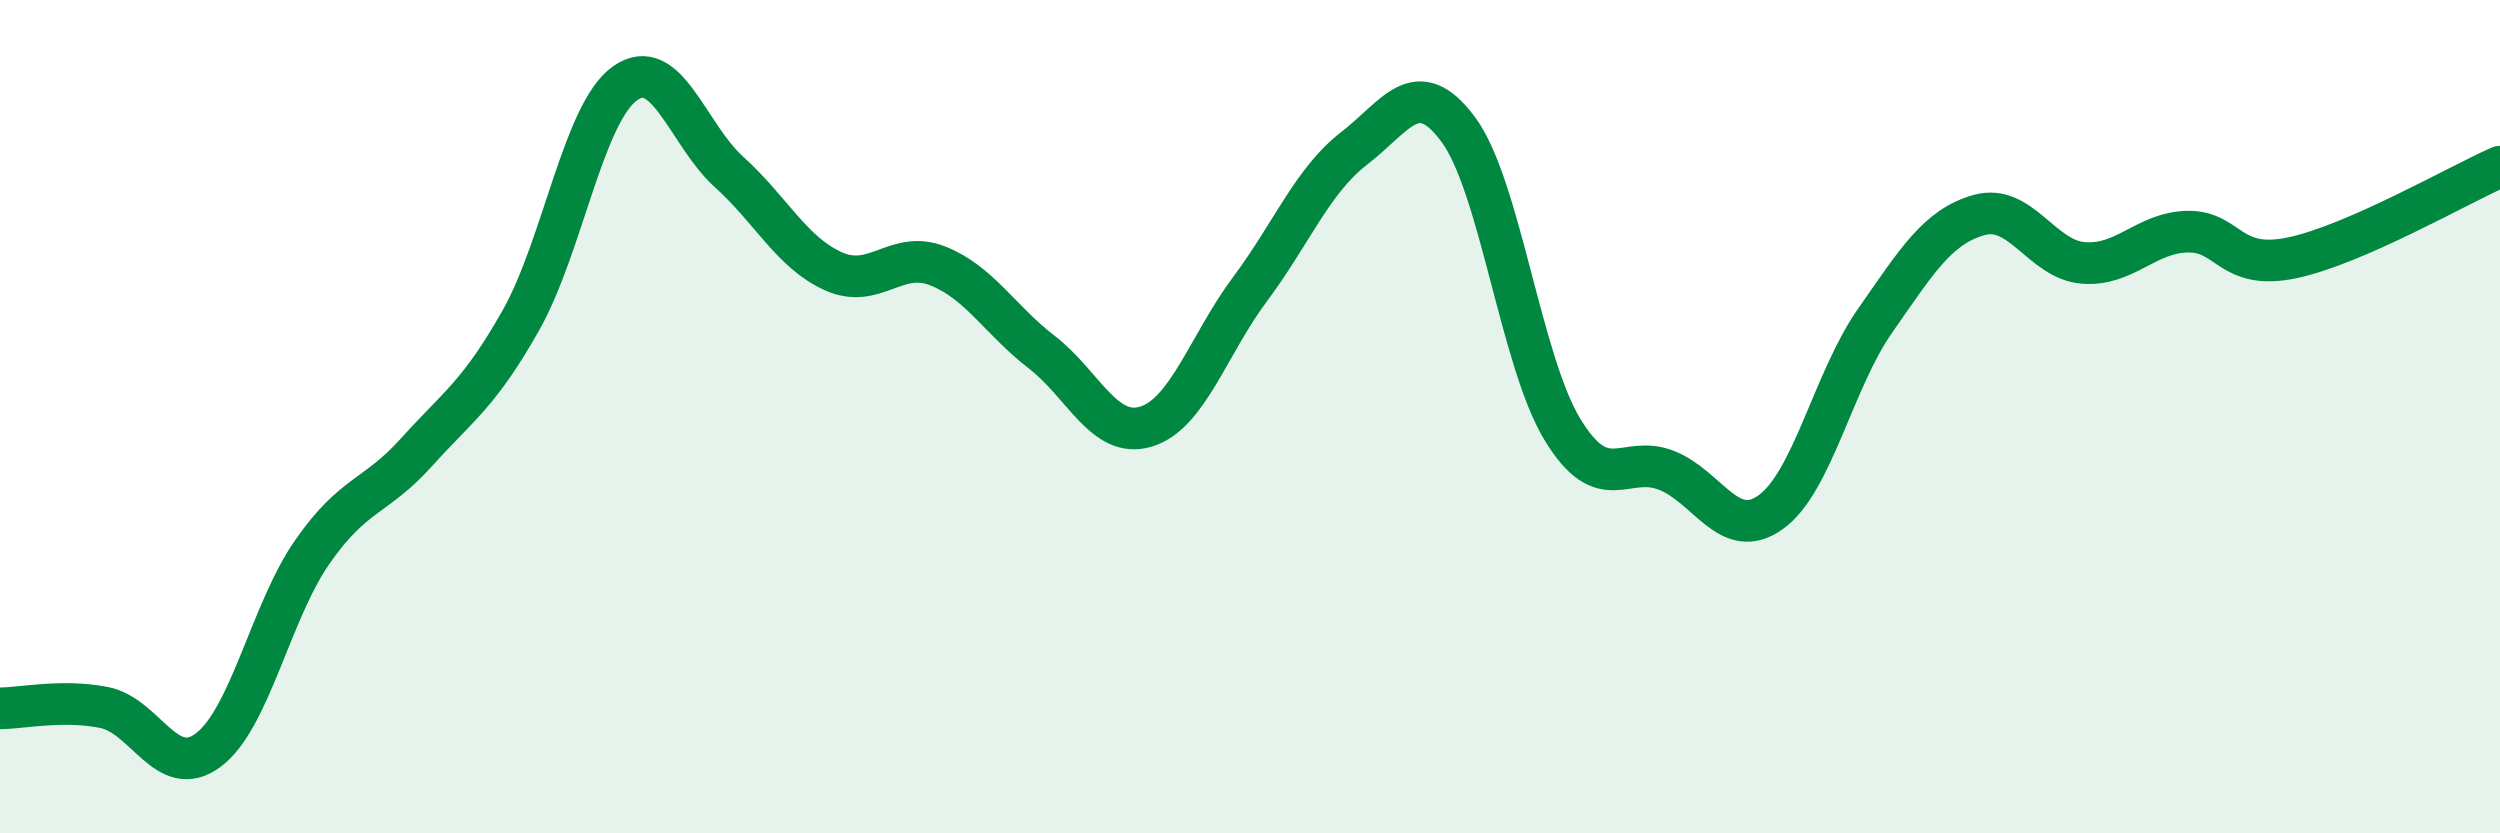 
    <svg width="60" height="20" viewBox="0 0 60 20" xmlns="http://www.w3.org/2000/svg">
      <path
        d="M 0,17 C 0.5,17 1.5,16.78 2.5,16.98 C 3.5,17.18 4,18.75 5,18 C 6,17.25 6.5,14.67 7.5,13.24 C 8.5,11.81 9,11.96 10,10.85 C 11,9.74 11.5,9.46 12.5,7.69 C 13.5,5.92 14,2.71 15,2 C 16,1.29 16.5,3.23 17.5,4.13 C 18.5,5.03 19,6.06 20,6.51 C 21,6.96 21.5,5.99 22.5,6.38 C 23.5,6.77 24,7.68 25,8.45 C 26,9.22 26.5,10.54 27.5,10.24 C 28.5,9.94 29,8.28 30,6.94 C 31,5.6 31.5,4.33 32.5,3.56 C 33.5,2.79 34,1.76 35,3.11 C 36,4.46 36.5,8.67 37.5,10.31 C 38.5,11.95 39,10.89 40,11.29 C 41,11.69 41.5,13.01 42.5,12.29 C 43.5,11.57 44,9.13 45,7.7 C 46,6.27 46.5,5.44 47.5,5.16 C 48.5,4.88 49,6.23 50,6.31 C 51,6.39 51.5,5.58 52.5,5.56 C 53.5,5.54 53.5,6.5 55,6.19 C 56.5,5.88 59,4.44 60,4L60 20L0 20Z"
        fill="#008740"
        opacity="0.1"
        stroke-linecap="round"
        stroke-linejoin="round"
      />
      <path
        d="M 0,17 C 0.5,17 1.5,16.78 2.5,16.98 C 3.5,17.18 4,18.75 5,18 C 6,17.25 6.5,14.67 7.5,13.24 C 8.5,11.81 9,11.96 10,10.85 C 11,9.74 11.5,9.46 12.5,7.69 C 13.5,5.92 14,2.71 15,2 C 16,1.29 16.5,3.23 17.5,4.13 C 18.5,5.03 19,6.06 20,6.51 C 21,6.96 21.5,5.99 22.5,6.38 C 23.5,6.77 24,7.68 25,8.45 C 26,9.22 26.5,10.54 27.5,10.24 C 28.5,9.94 29,8.28 30,6.94 C 31,5.6 31.5,4.33 32.5,3.56 C 33.5,2.79 34,1.76 35,3.11 C 36,4.46 36.5,8.67 37.5,10.31 C 38.5,11.95 39,10.89 40,11.29 C 41,11.69 41.5,13.01 42.5,12.29 C 43.5,11.57 44,9.13 45,7.7 C 46,6.27 46.5,5.44 47.5,5.16 C 48.5,4.88 49,6.23 50,6.31 C 51,6.39 51.5,5.58 52.5,5.56 C 53.5,5.54 53.5,6.5 55,6.19 C 56.5,5.88 59,4.44 60,4"
        stroke="#008740"
        stroke-width="1"
        fill="none"
        stroke-linecap="round"
        stroke-linejoin="round"
      />
    </svg>
  